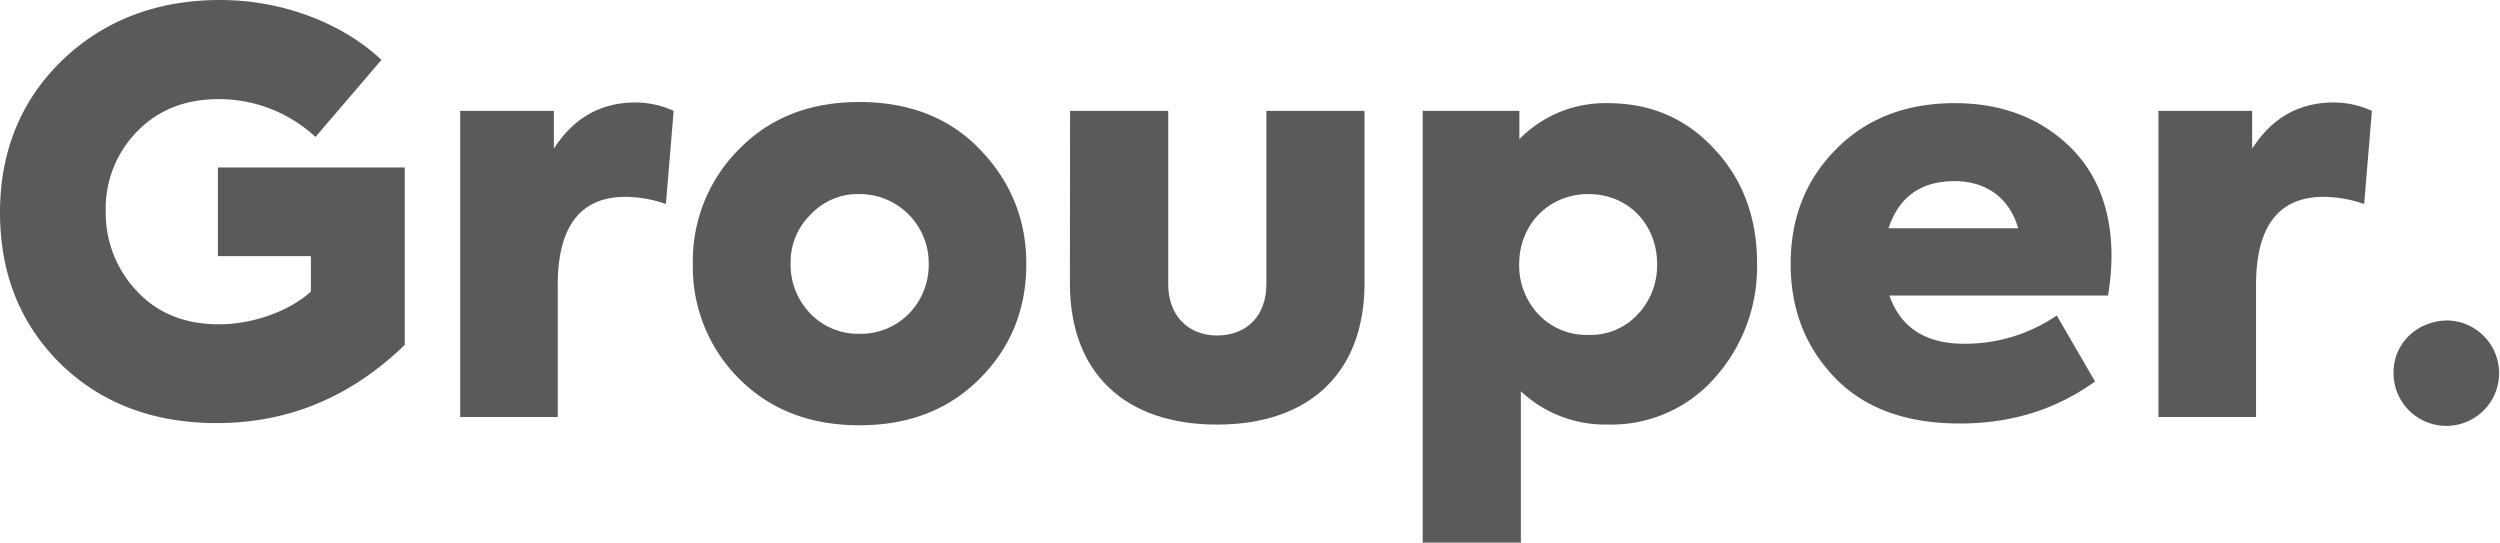 <svg id="Layer_1" data-name="Layer 1" xmlns="http://www.w3.org/2000/svg" viewBox="0 0 594.75 129.14"><path d="M14.38,86.53C4.75,77,0,65,0,50.52S5,23.74,14.91,14.25,37.46,0,52.37,0c15.3,0,29.41,5.8,38.38,14.25L75.06,32.58a33.84,33.84,0,0,0-23-9c-7.91,0-14.37,2.51-19.39,7.65a26.2,26.2,0,0,0-7.52,19,27,27,0,0,0,7.39,19c4.88,5.28,11.48,7.92,19.52,7.92,8.58,0,17.15-3.43,21.9-7.78V60.94H51.84V39.84H96.29V82.05q-19.19,18.6-44.71,18.6C36.41,100.65,24,95.9,14.38,86.53Z" fill="#5a5a5a"/><path d="M109.48,99.2V26.38h22.29v9c4.62-7.25,11.08-11,19.39-11a21.71,21.71,0,0,1,9.1,2l-1.84,22.16a29.35,29.35,0,0,0-9.63-1.71c-10.69,0-16.1,7-16.1,21V99.2Z" fill="#5a5a5a"/><path d="M175.83,90.1a37.5,37.5,0,0,1-11-27.31,37.5,37.5,0,0,1,11-27.31c7.38-7.51,16.88-11.21,28.62-11.21s21.37,3.7,28.62,11.21S244.16,52,244.16,62.79s-3.7,19.92-11.09,27.31-16.88,11.07-28.62,11.07S183.21,97.48,175.83,90.1Zm40.36-15.44a16.6,16.6,0,0,0,4.75-12,16.44,16.44,0,0,0-16.49-16.49,15.34,15.34,0,0,0-11.61,4.88,15.75,15.75,0,0,0-4.75,11.61,16.64,16.64,0,0,0,4.75,12,15.71,15.71,0,0,0,11.61,4.75A16,16,0,0,0,216.19,74.66Z" fill="#5a5a5a"/><path d="M254.57,26.38h23.35V67.67c0,7.25,4.62,12.14,11.61,12.14,7.25,0,11.74-4.89,11.74-12.14V26.38h23.35v41c0,21.5-13.33,33.63-35.09,33.63s-35-12.13-35-33.63Z" fill="#5a5a5a"/><path d="M408,35.62c6.73,7.25,10,16.35,10,27A39.59,39.59,0,0,1,407.85,90,32.81,32.81,0,0,1,382.52,101a29.42,29.42,0,0,1-20.71-7.91v36H338.46V26.38h23v6.73a28.59,28.59,0,0,1,21-8.57C392.81,24.54,401.25,28.23,408,35.62ZM377.9,46.17c-9.49,0-16.49,7.25-16.49,16.75A17,17,0,0,0,366,74.79a15.71,15.71,0,0,0,11.87,4.88,15.22,15.22,0,0,0,11.74-4.88,16.93,16.93,0,0,0,4.62-11.87C394.26,53.42,387.4,46.17,377.9,46.17Z" fill="#5a5a5a"/><path d="M501.5,70.31h-52q4,11.47,17.81,11.47a38.74,38.74,0,0,0,22-6.72l9.1,15.69c-9.36,6.73-20,10-32.18,10-12.93,0-22.82-3.69-29.81-11S426,73.47,426,62.79c0-10.95,3.57-20,10.82-27.31S453.48,24.54,465,24.54c10.81,0,19.78,3.29,26.78,9.76s10.55,15.43,10.55,26.64A59.44,59.44,0,0,1,501.5,70.31Zm-52.24-16h30.87c-2-7-7.39-11.22-15.17-11.22C456.91,43.13,451.77,46.83,449.26,54.35Z" fill="#5a5a5a"/><path d="M513.49,99.2V26.38h22.3v9c4.61-7.25,11.08-11,19.39-11a21.75,21.75,0,0,1,9.1,2l-1.85,22.16a29.3,29.3,0,0,0-9.63-1.71c-10.68,0-16.09,7-16.09,21V99.2Z" fill="#5a5a5a"/><path d="M569.42,88.64c0-7,5.67-12.4,12.93-12.4a12.54,12.54,0,0,1,0,25.07A12.56,12.56,0,0,1,569.42,88.64Z" fill="#5a5a5a"/></svg>